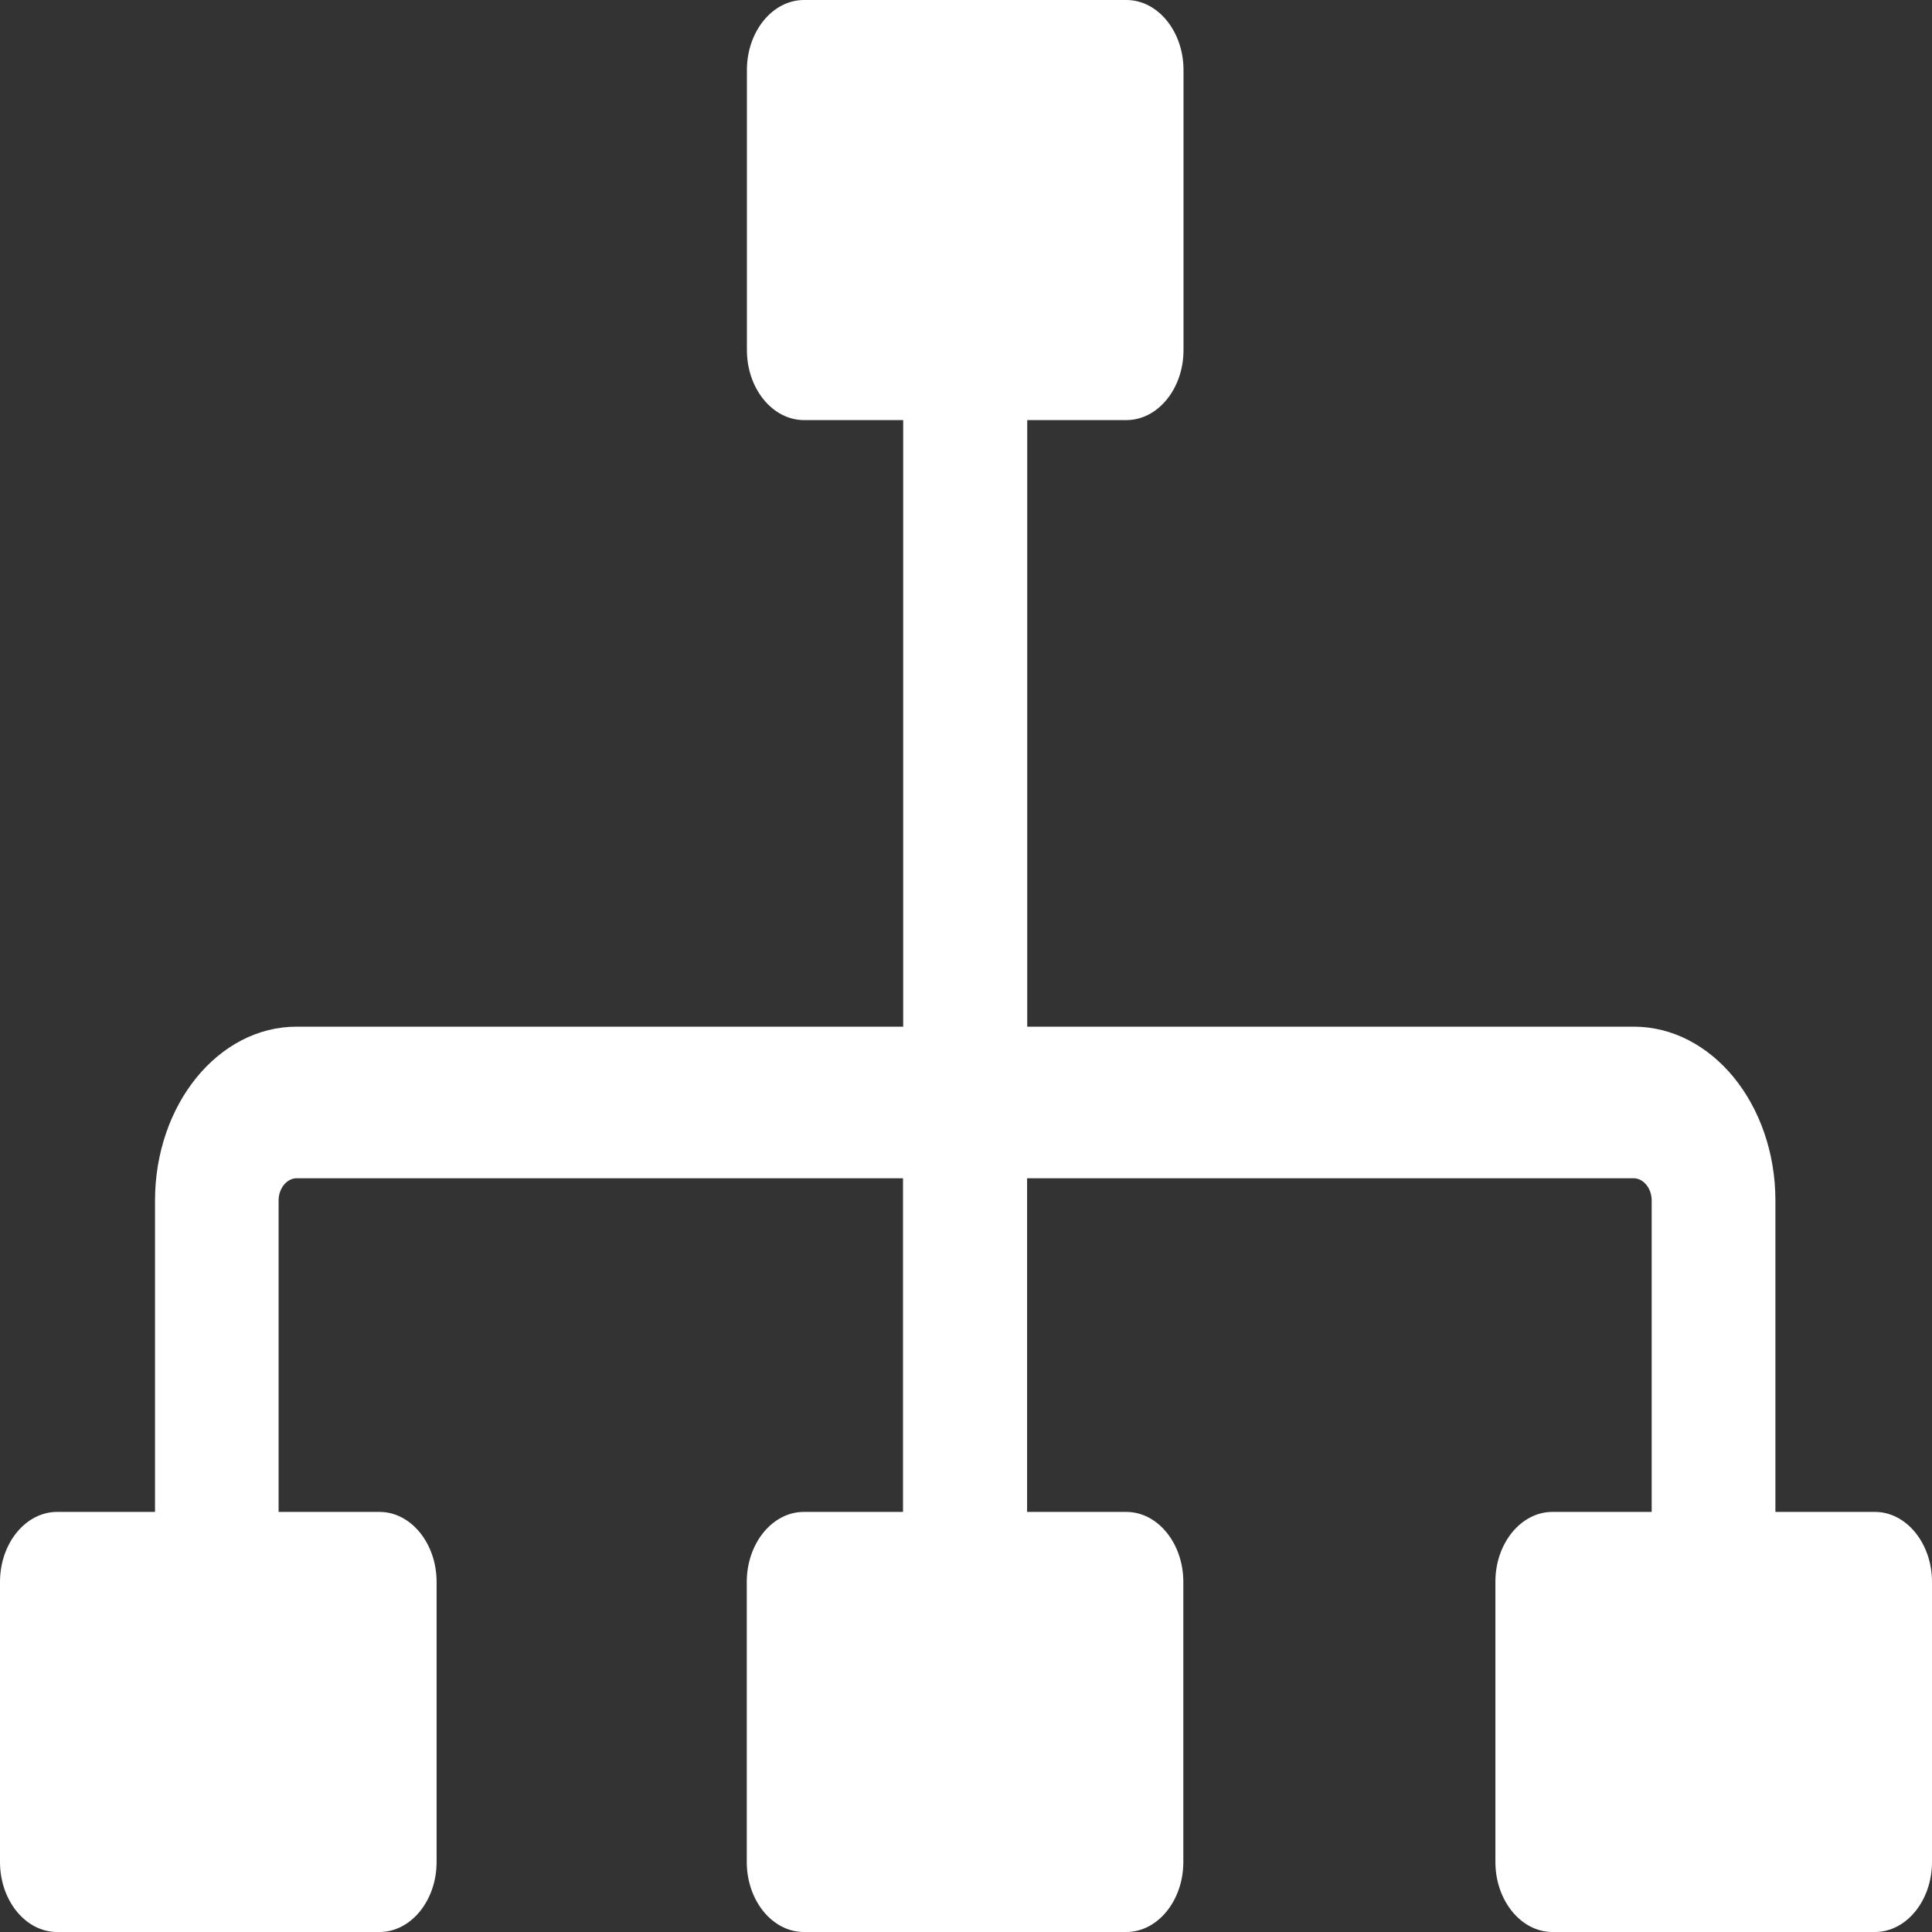 <svg width="55" height="55" viewBox="0 0 55 55" fill="none" xmlns="http://www.w3.org/2000/svg">
<rect x="0" y="0" width="55" height="55" fill="#333333" stroke="none"/>
<path fill-rule="evenodd" clip-rule="evenodd" d="M44.192 43.041H47.02V34.174C47.02 34.004 46.962 33.844 46.868 33.729C46.774 33.614 46.644 33.542 46.505 33.542H29.239V43.041H32.063C32.958 43.041 33.687 43.936 33.687 45.034V53.007C33.687 54.105 32.958 55 32.063 55H22.884C21.988 55 21.259 54.105 21.259 53.007V45.034C21.259 43.936 21.988 43.041 22.884 43.041H25.707V33.542H8.445C8.307 33.542 8.177 33.614 8.083 33.729C7.989 33.844 7.931 34.004 7.931 34.174V43.041H10.804C11.699 43.041 12.429 43.936 12.429 45.034V53.007C12.429 54.105 11.699 55 10.804 55H1.625C0.73 55 0 54.105 0 53.007V45.034C0 43.936 0.73 43.041 1.625 43.041H4.413V34.174C4.413 32.812 4.865 31.571 5.594 30.676C6.324 29.781 7.331 29.227 8.445 29.227H25.712V11.959H22.888C21.993 11.959 21.263 11.064 21.263 9.966V1.993C21.263 0.895 21.993 0 22.888 0H32.067C32.962 0 33.692 0.895 33.692 1.993V9.966C33.692 11.064 32.962 11.959 32.067 11.959H29.243V29.227H46.51C47.62 29.227 48.631 29.781 49.361 30.676C50.09 31.571 50.542 32.812 50.542 34.174V43.041H53.375C54.27 43.041 55 43.936 55 45.034V53.007C55 54.105 54.27 55 53.375 55H44.196C43.301 55 42.571 54.105 42.571 53.007V45.034C42.567 43.936 43.301 43.041 44.192 43.041Z" fill="white"/>
</svg>

